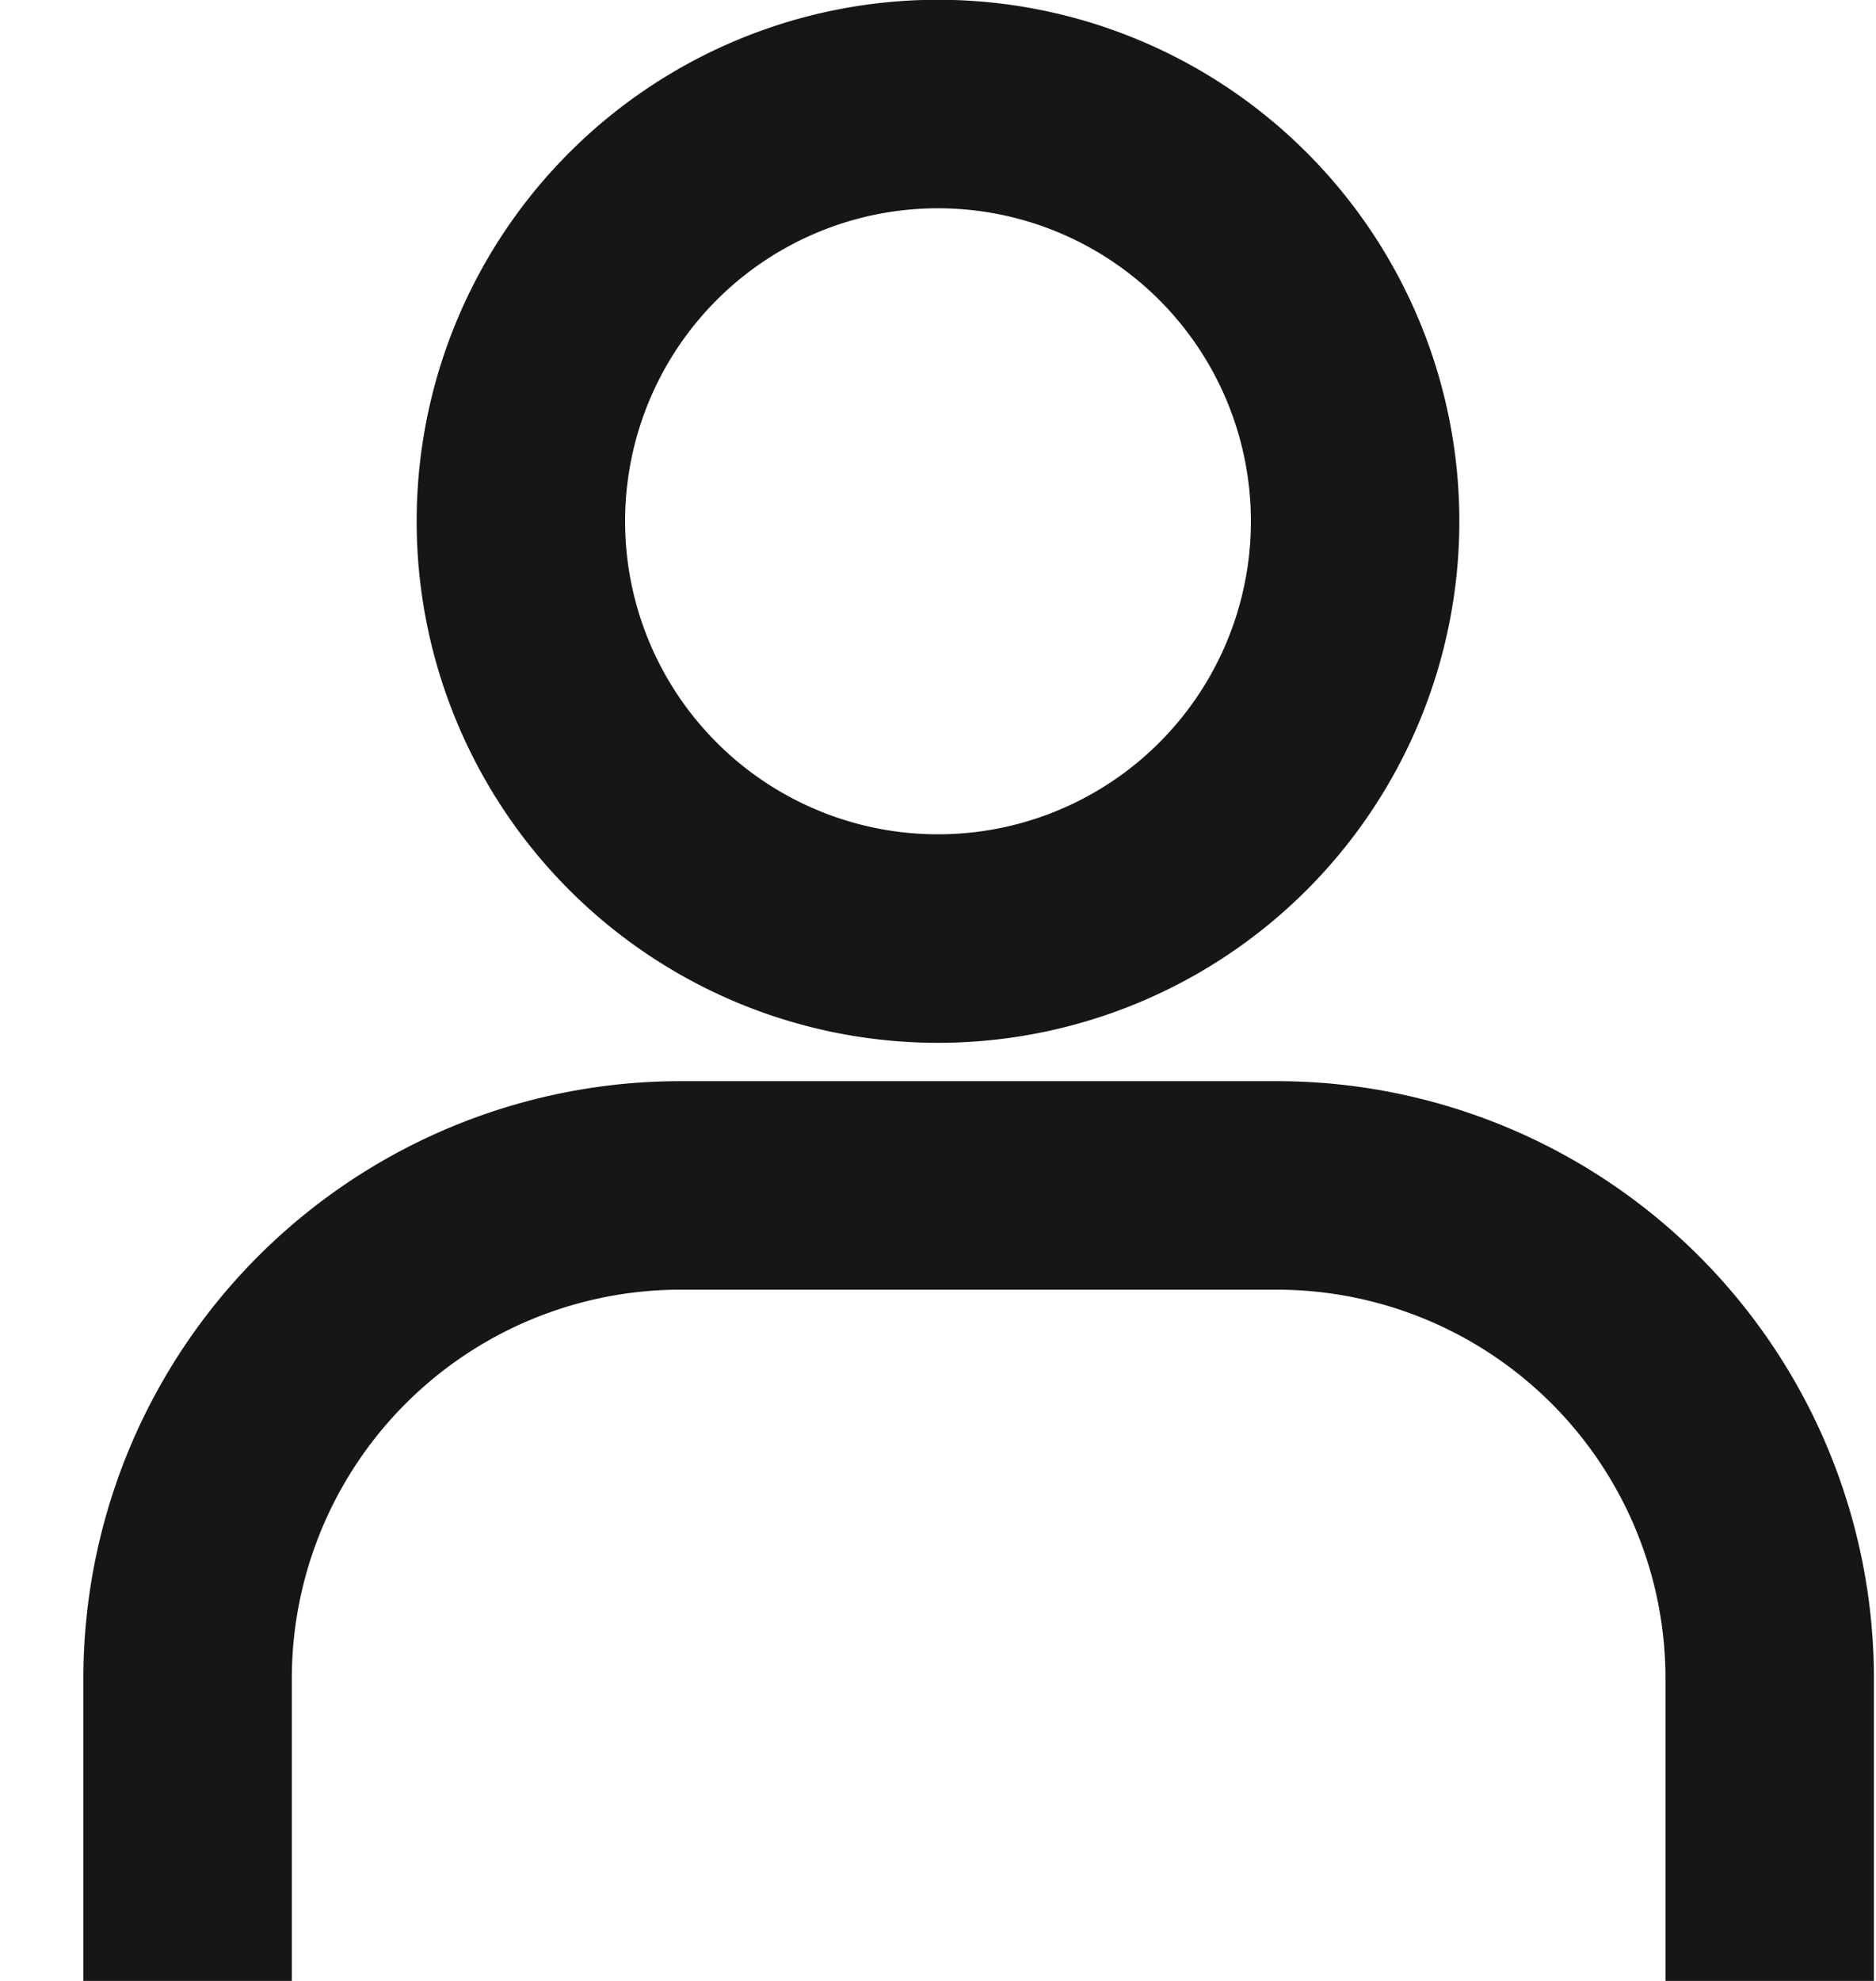<svg xmlns="http://www.w3.org/2000/svg" viewBox="0 0 18 19">
  <defs/>
  <g fill="none" fill-rule="evenodd" stroke="#151616" stroke-width="2">
    <path d="M1.8 19v-2.9a4.73 4.73 0 014.73-4.73h5.72a4.73 4.73 0 014.73 4.74V19M11.83 7.83a4 4 0 11-5.66-5.66 4 4 0 015.66 5.66z"/>
  </g>
</svg>
